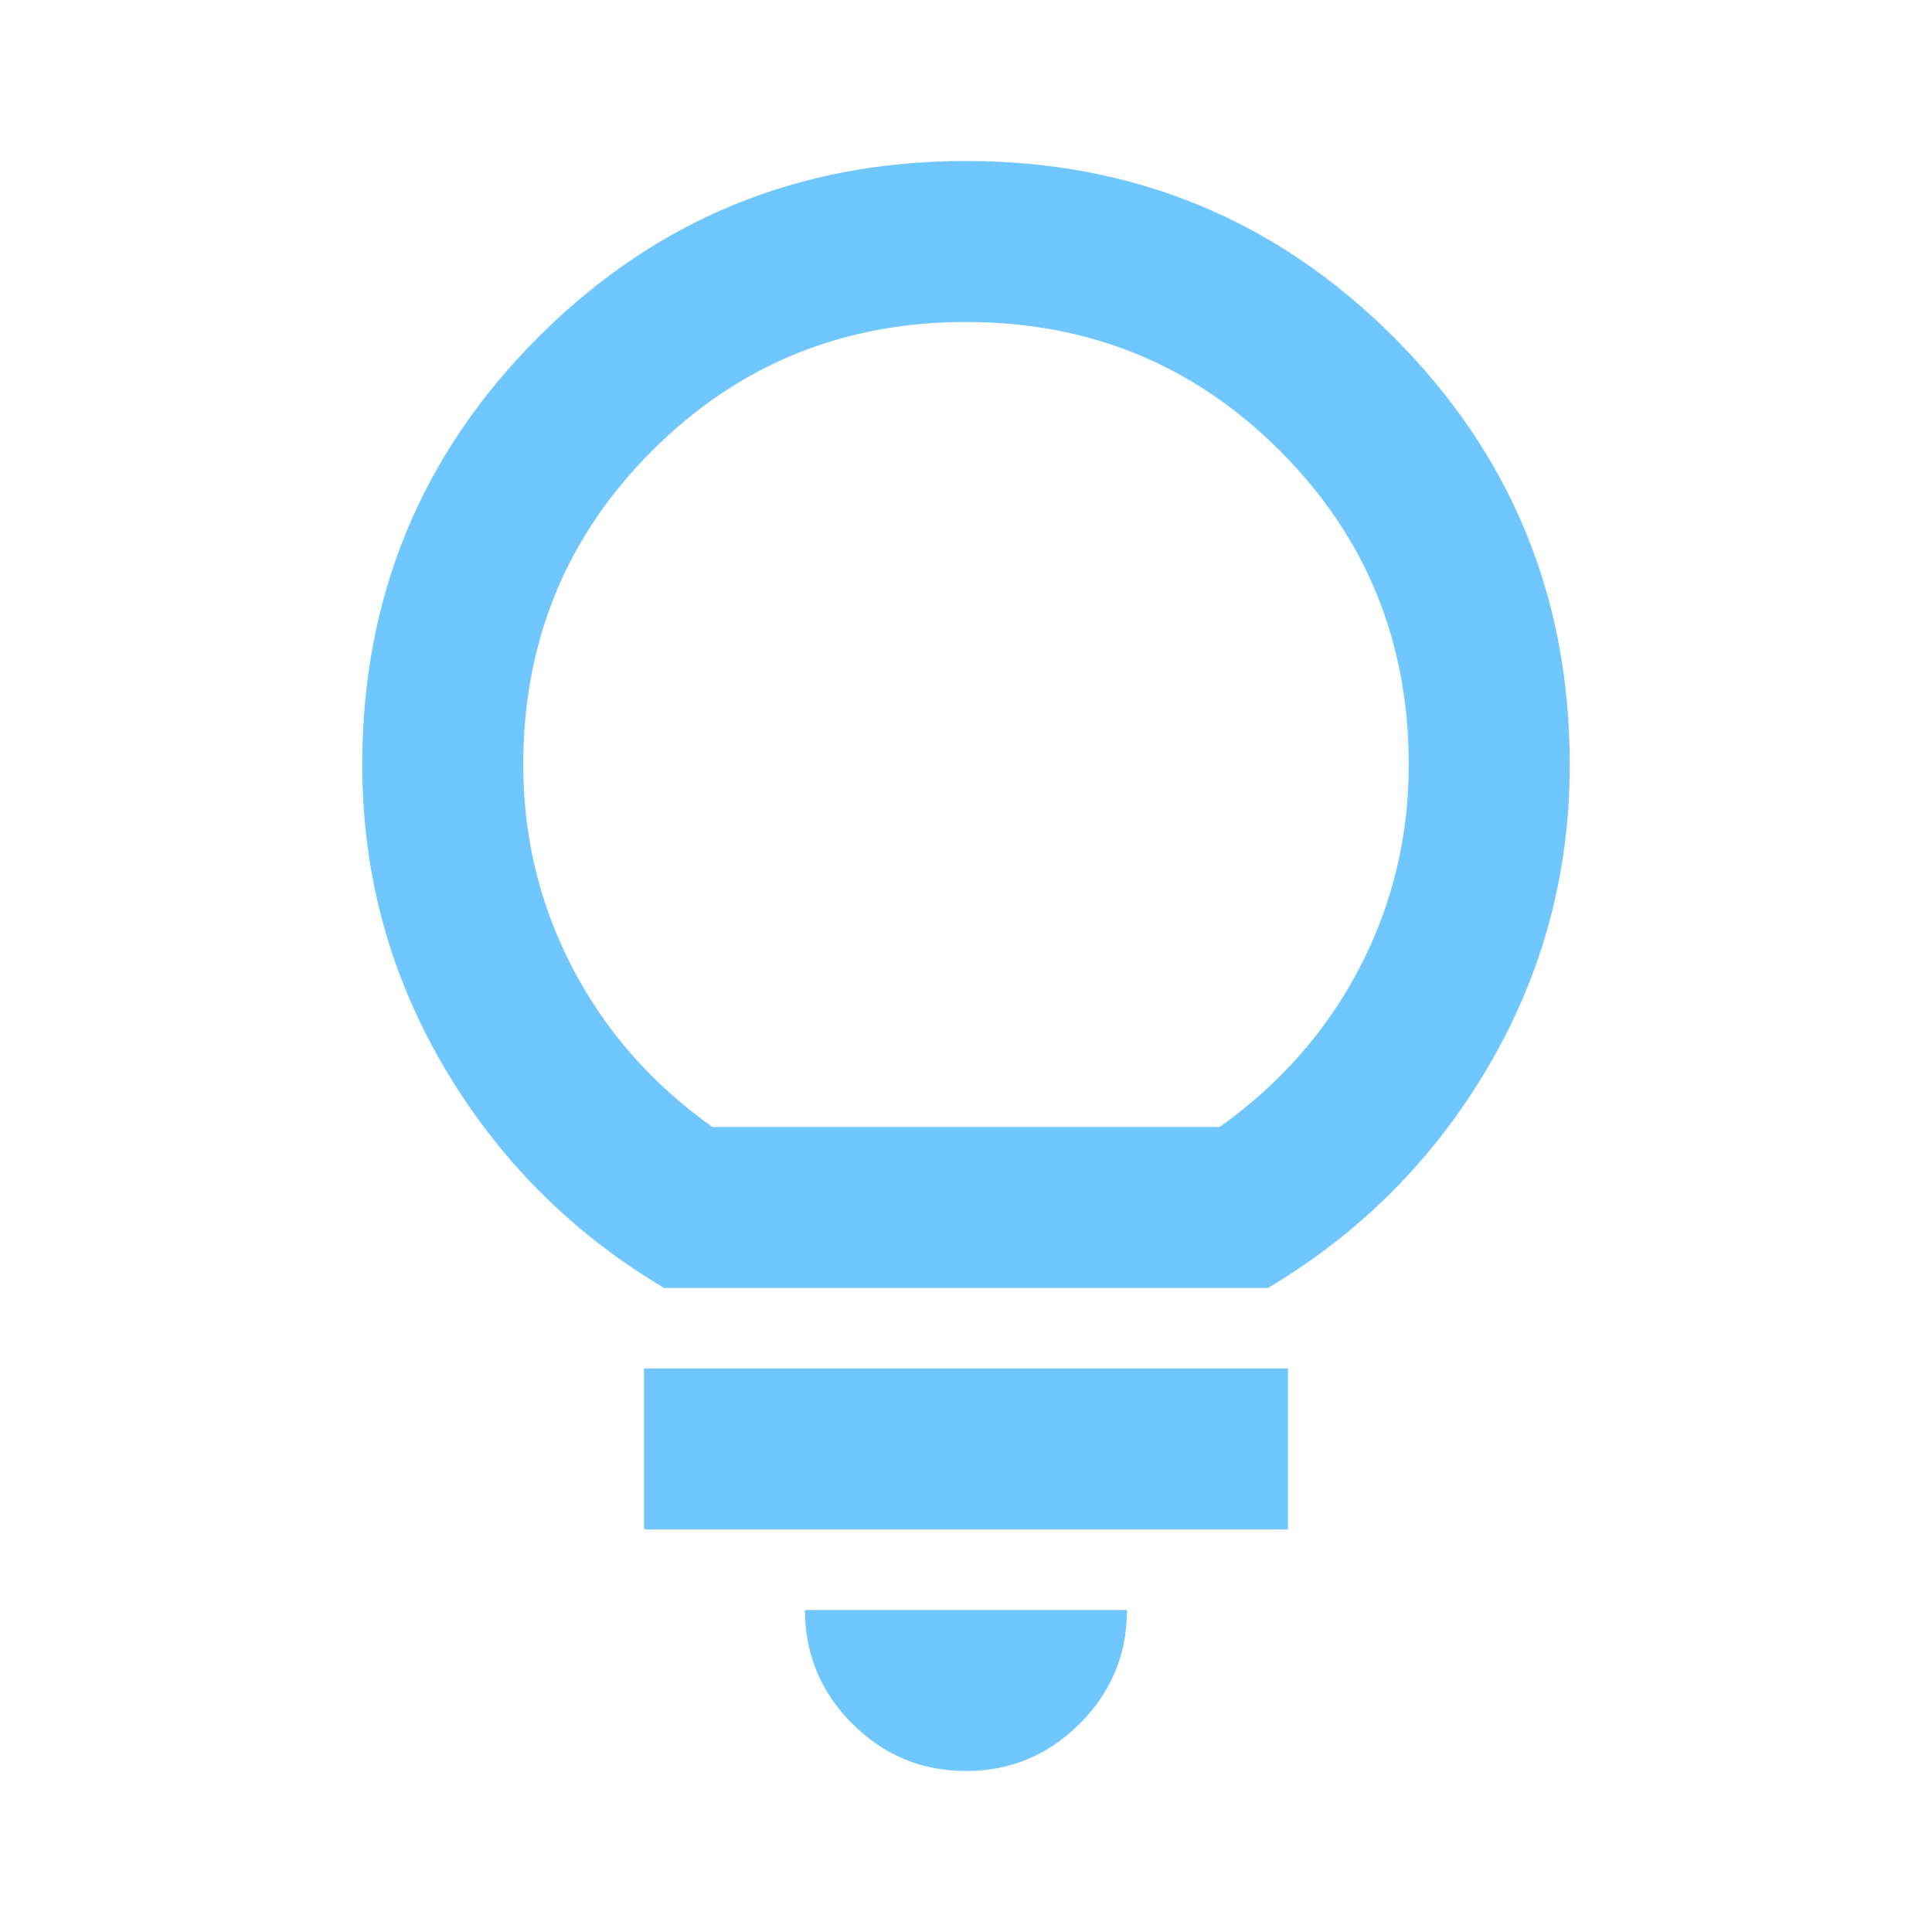 <svg width="128" height="128" viewBox="0 0 128 128" fill="none" xmlns="http://www.w3.org/2000/svg">
<path d="M64 117.333C61.067 117.333 58.556 116.289 56.467 114.2C54.378 112.111 53.333 109.6 53.333 106.666H74.667C74.667 109.6 73.622 112.111 71.533 114.2C69.444 116.289 66.933 117.333 64 117.333ZM42.667 101.333V90.666H85.333V101.333H42.667ZM44 85.333C37.867 81.689 33 76.8 29.4 70.666C25.8 64.533 24 57.867 24 50.666C24 39.555 27.889 30.111 35.667 22.333C43.444 14.555 52.889 10.666 64 10.666C75.111 10.666 84.556 14.555 92.333 22.333C100.111 30.111 104 39.555 104 50.666C104 57.867 102.2 64.533 98.6 70.666C95 76.8 90.133 81.689 84 85.333H44ZM47.2 74.666H80.8C84.8 71.822 87.889 68.311 90.067 64.133C92.244 59.955 93.333 55.467 93.333 50.666C93.333 42.489 90.489 35.555 84.8 29.866C79.111 24.178 72.178 21.333 64 21.333C55.822 21.333 48.889 24.178 43.2 29.866C37.511 35.555 34.667 42.489 34.667 50.666C34.667 55.467 35.756 59.955 37.933 64.133C40.111 68.311 43.2 71.822 47.2 74.666Z" fill="#70C7FF"/>
</svg>
